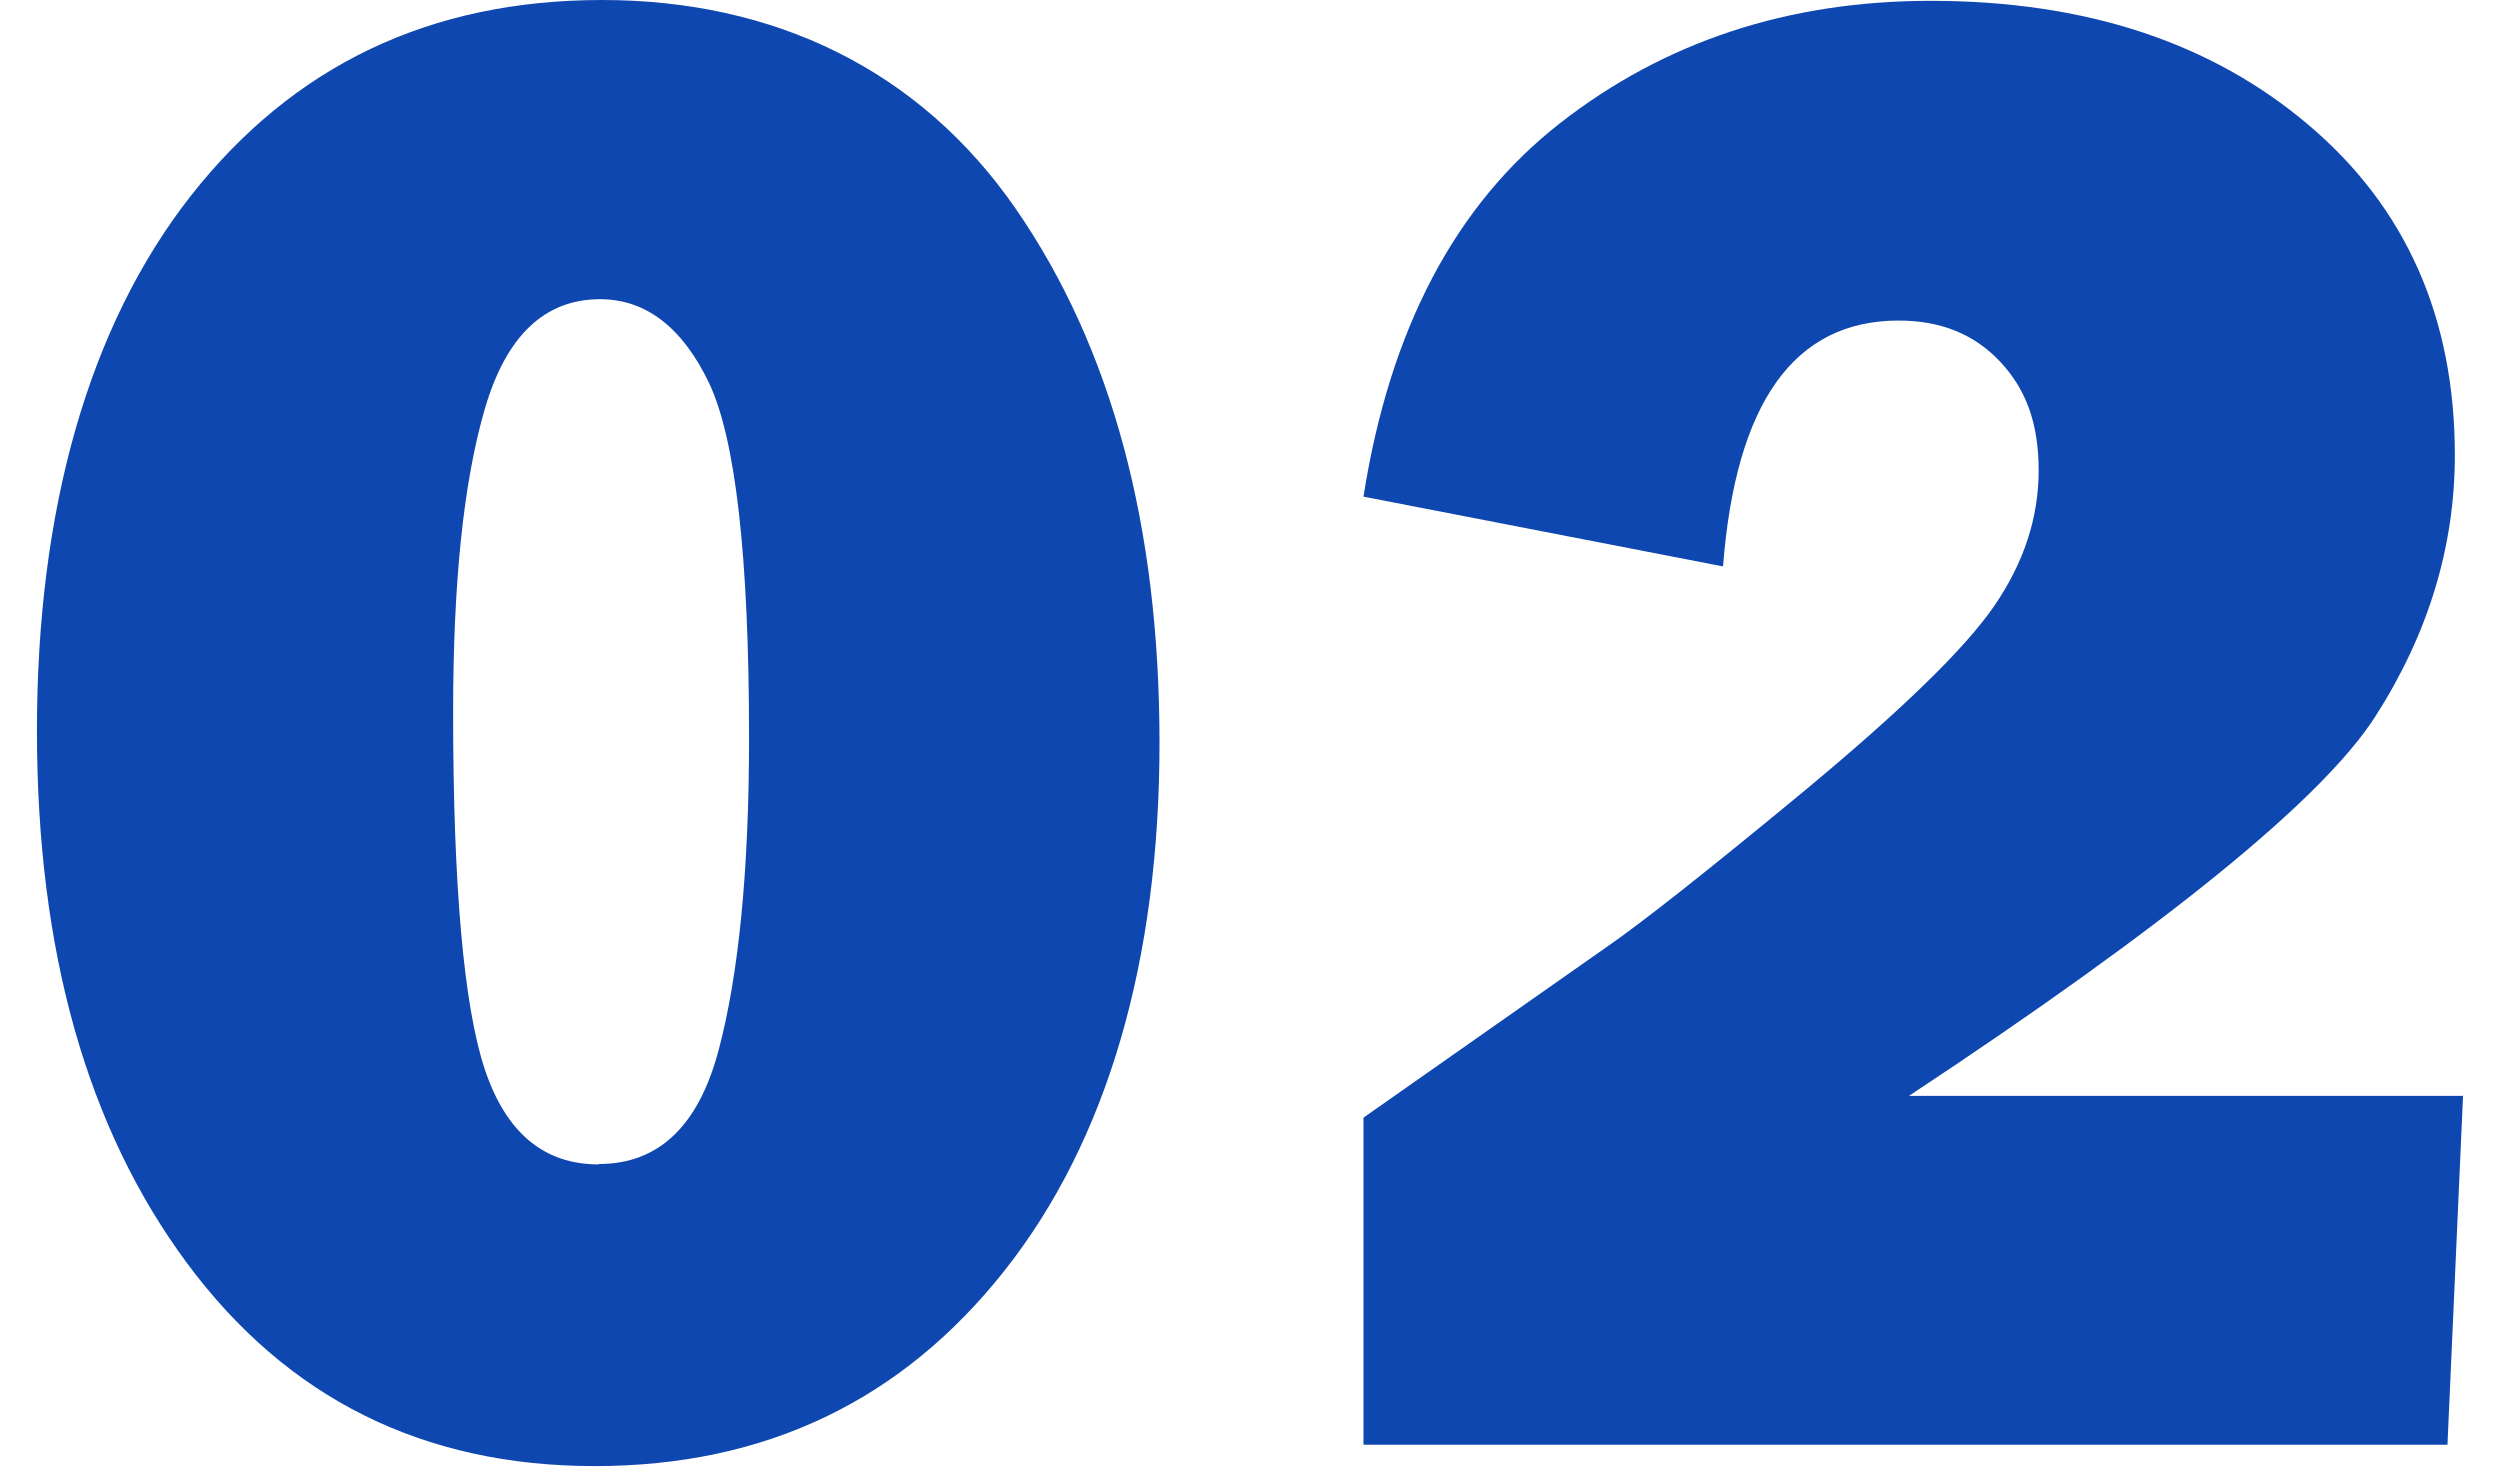 <?xml version="1.0" encoding="UTF-8"?>
<svg id="_レイヤー_1" data-name="レイヤー 1" xmlns="http://www.w3.org/2000/svg" width="60.91" height="35.88" viewBox="0 0 60.91 35.88">
  <defs>
    <style>
      .cls-1 {
        fill: #0f47b0;
      }
    </style>
  </defs>
  <path class="cls-1" d="M14.49,35.72c-4.18,0-7.49-1.65-9.93-4.94S.9,23.17.9,17.8s1.25-9.84,3.75-13.03C7.15,1.59,10.48,0,14.67,0s7.74,1.7,10.08,5.09,3.5,7.73,3.5,13.01-1.26,9.67-3.77,12.85-5.84,4.77-9.99,4.77ZM14.59,28.36c1.46,0,2.43-.93,2.92-2.78.49-1.85.74-4.39.74-7.6,0-4.42-.33-7.3-.98-8.66-.65-1.35-1.54-2.03-2.65-2.03-1.35,0-2.29.89-2.81,2.68-.52,1.79-.77,4.24-.77,7.38,0,4.25.26,7.15.77,8.7.52,1.55,1.44,2.32,2.78,2.32Z"/>
  <path class="cls-1" d="M60.01,26.69l-.38,8.51h-26.41v-7.97l5.9-4.14c.86-.59,2.48-1.87,4.84-3.82,2.36-1.96,3.91-3.46,4.63-4.51s1.08-2.15,1.08-3.3-.31-1.98-.94-2.65c-.63-.67-1.45-1-2.47-1-2.55,0-3.97,2-4.28,5.99l-8.76-1.7c.64-4.08,2.24-7.11,4.79-9.1,2.55-1.99,5.56-2.98,9.03-2.98,3.76,0,6.83,1.01,9.2,3.02,2.38,2.01,3.57,4.7,3.57,8.05,0,2.23-.65,4.36-1.94,6.37s-5.08,5.09-11.36,9.24h13.51Z"/>
</svg>